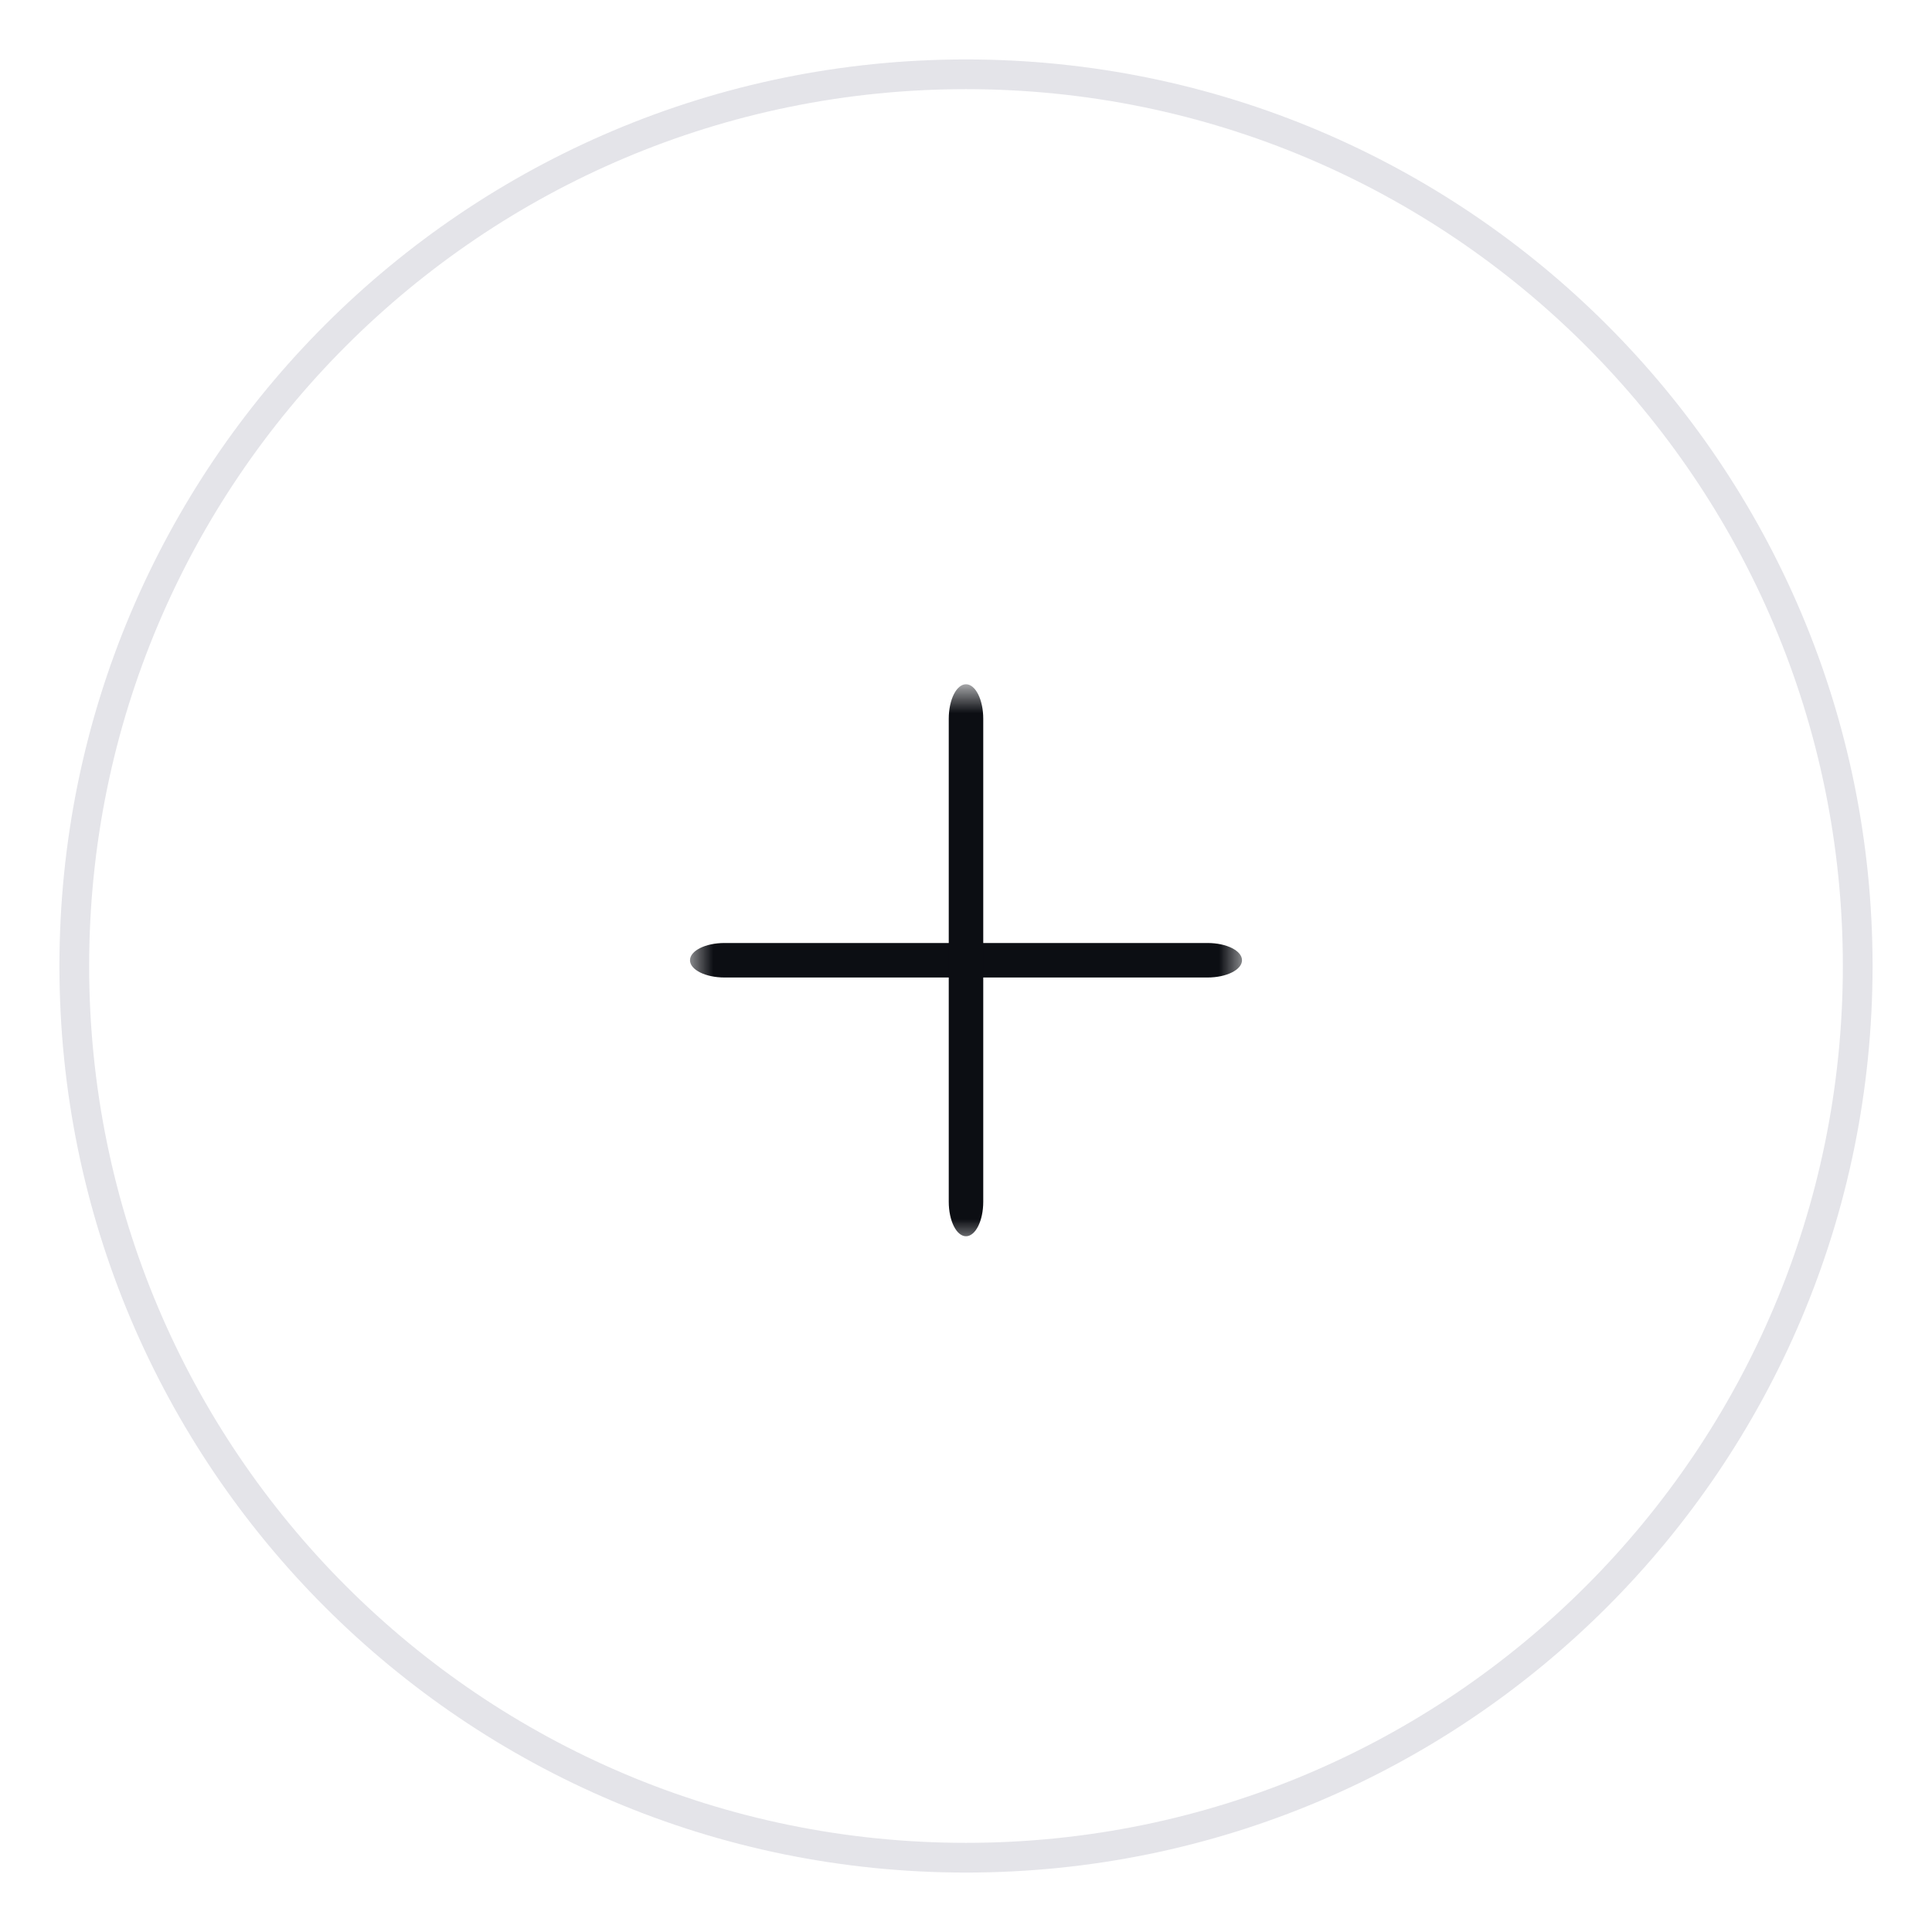 <svg width="42" height="42" viewBox="0 0 42 42" fill="none" xmlns="http://www.w3.org/2000/svg">
<path d="M21 40.385C31.706 40.385 40.385 31.706 40.385 21C40.385 10.294 31.706 1.615 21 1.615C10.294 1.615 1.615 10.294 1.615 21C1.615 31.706 10.294 40.385 21 40.385Z" stroke="#E4E4E9" stroke-width="0.646"/>
<mask id="mask0_55_3270" style="mask-type:luminance" maskUnits="userSpaceOnUse" x="15" y="15" width="12" height="12">
<path d="M15 15H27V27H15V15Z" fill="white"/>
</mask>
<g mask="url(#mask0_55_3270)">
<path d="M15 20.875C15 20.668 15.336 20.5 15.75 20.5H26.25C26.664 20.5 27 20.668 27 20.875C27 21.082 26.664 21.25 26.25 21.25H15.75C15.336 21.25 15 21.082 15 20.875Z" fill="#0C0E13"/>
<path d="M21 26.875C20.793 26.875 20.625 26.539 20.625 26.125V15.625C20.625 15.211 20.793 14.875 21 14.875C21.207 14.875 21.375 15.211 21.375 15.625V26.125C21.375 26.539 21.207 26.875 21 26.875Z" fill="#0C0E13"/>
</g>
</svg>

